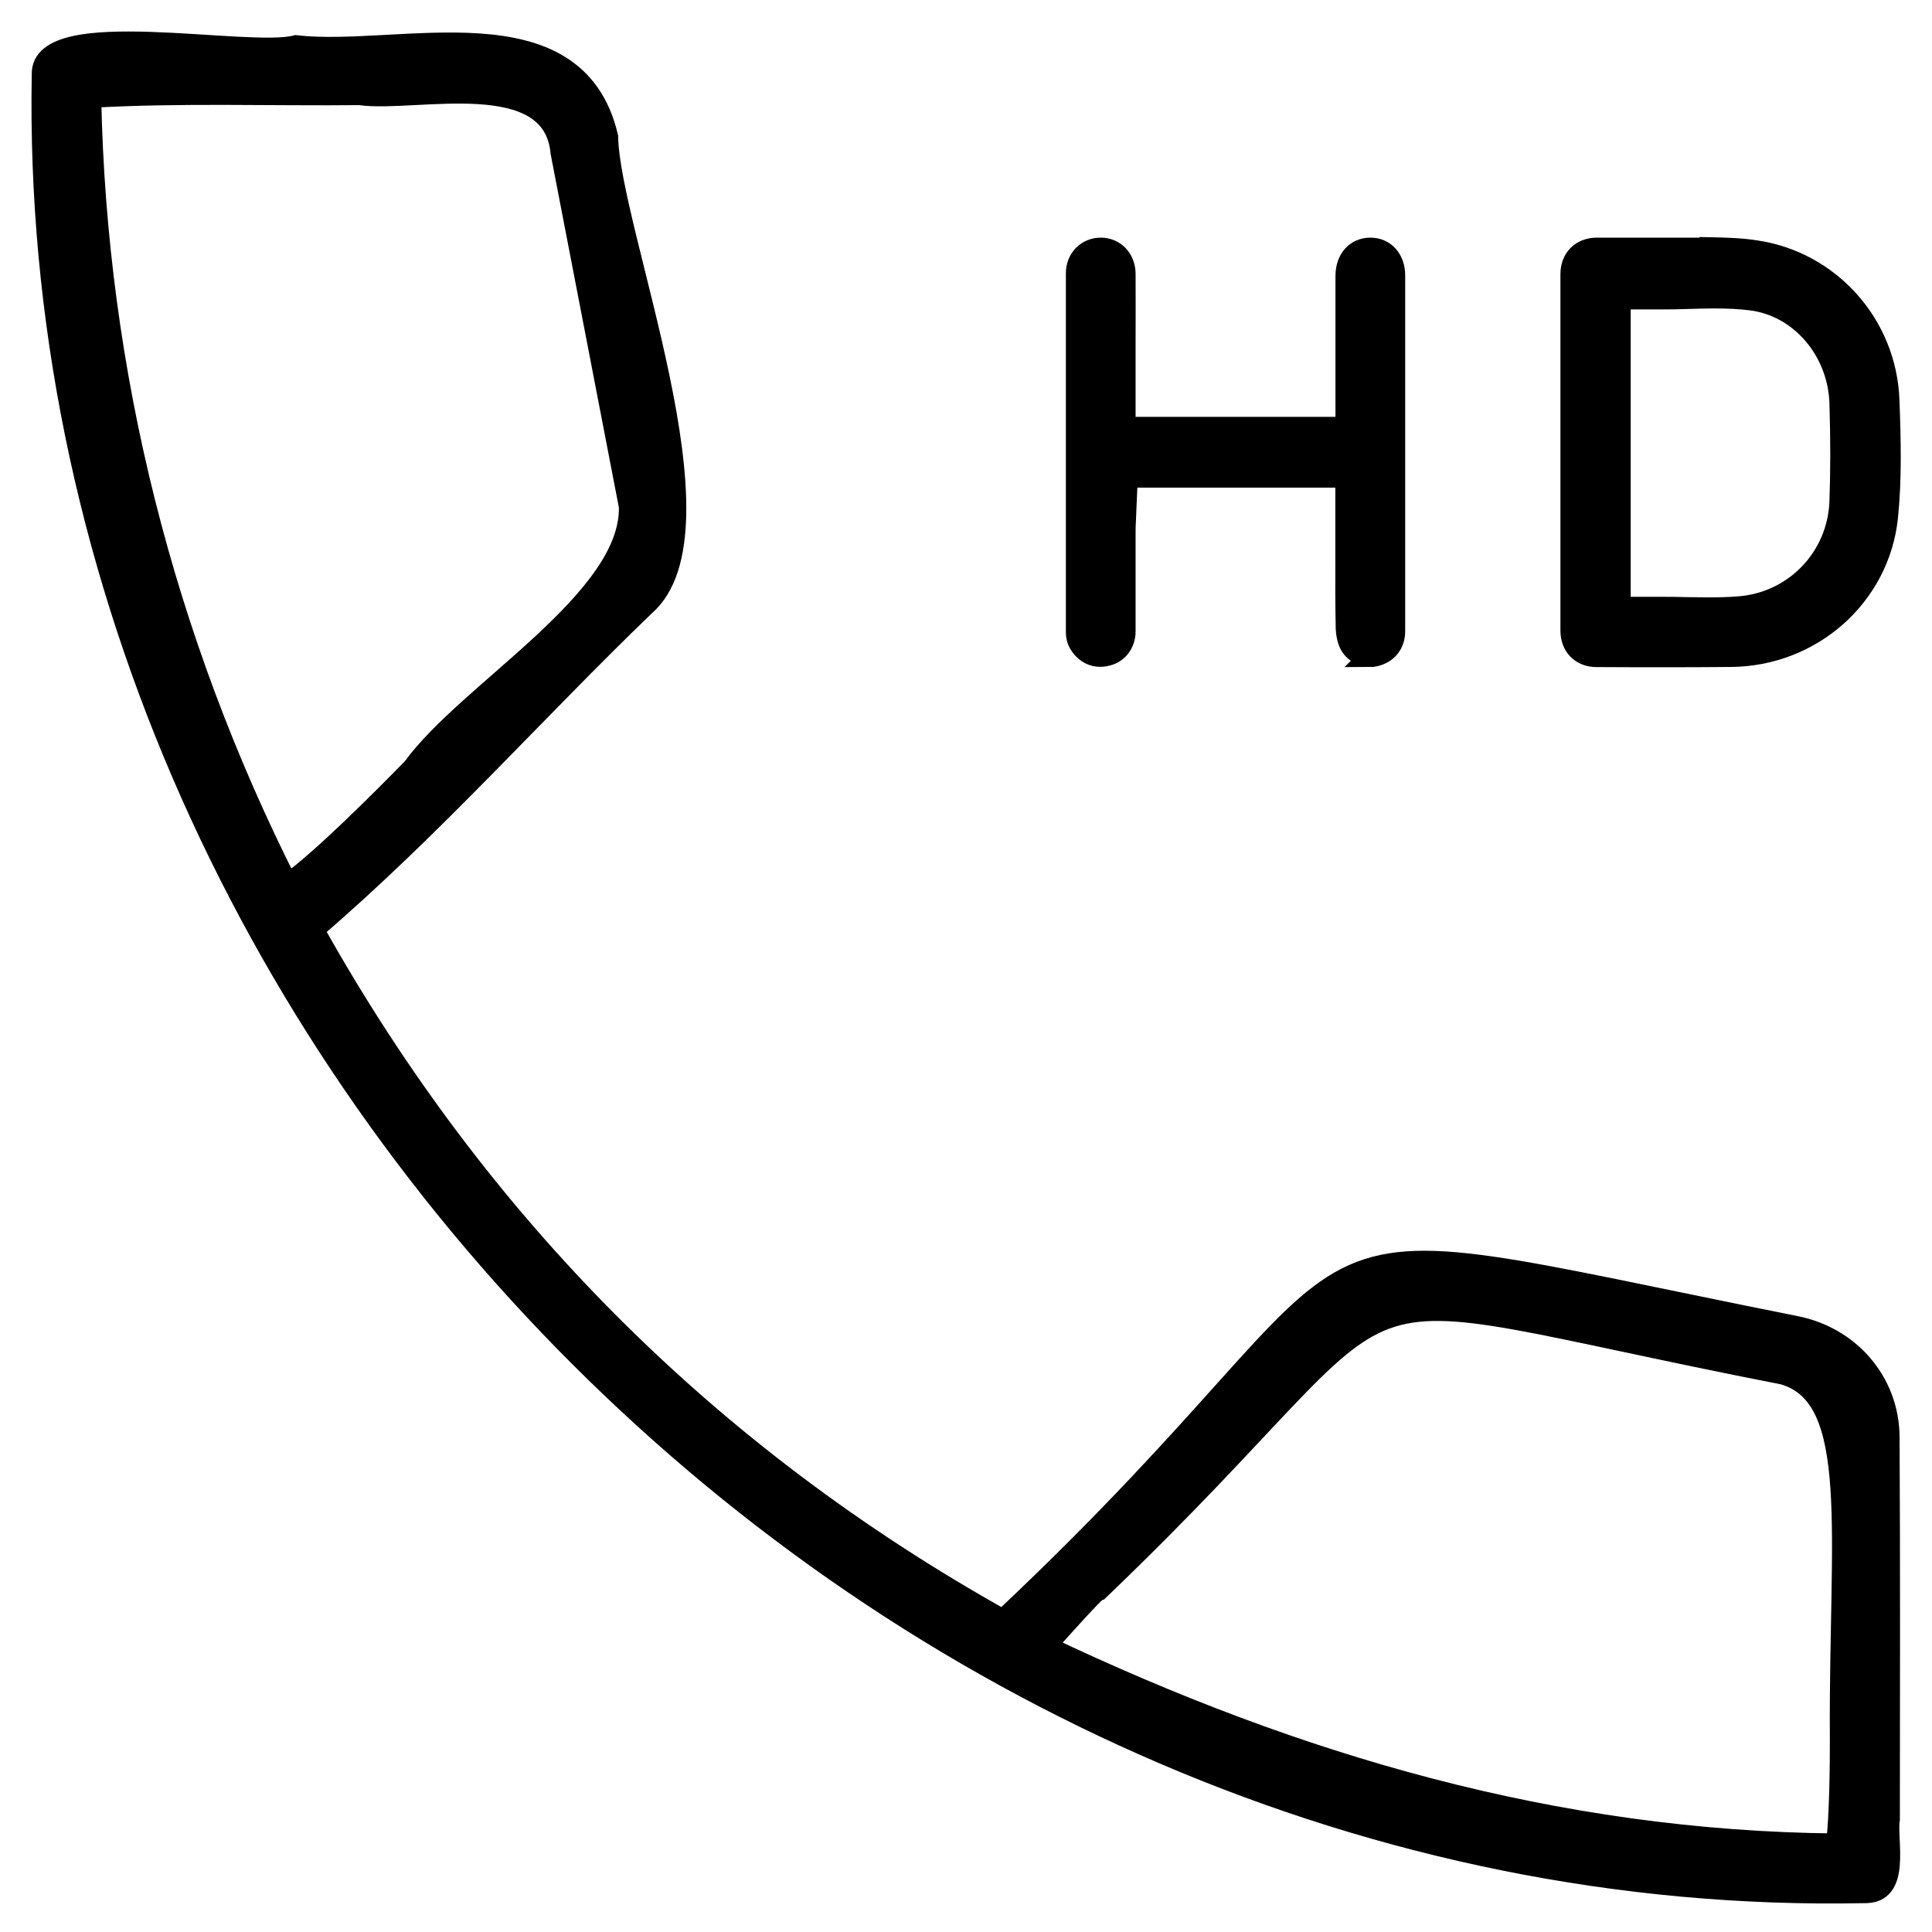 <svg width="46" height="46" viewBox="0 0 46 46" fill="none" xmlns="http://www.w3.org/2000/svg">
<path d="M44.374 45.064C21.123 45.527 0.583 25.029 1.006 1.768C0.964 0.352 5.897 1.387 7.047 1.089C9.507 1.367 13.699 -0.029 14.468 3.258C14.504 5.494 17.422 12.634 15.344 14.425C12.726 16.946 10.266 19.732 7.461 22.133C11.378 29.143 16.872 34.657 23.88 38.571C34.161 28.888 29.132 28.862 42.732 31.577C44.048 31.829 44.972 32.915 44.978 34.218C44.995 37.249 44.988 40.336 44.985 43.319C44.904 43.807 45.266 45.11 44.377 45.061L44.374 45.064ZM26.174 37.841C26.081 37.834 24.949 39.153 24.881 39.188C30.864 42.026 37.021 43.84 43.728 43.904C43.805 43.242 43.821 42.049 43.818 41.373C43.786 36.506 44.335 33.261 42.464 32.718C30.547 30.388 34.549 29.825 26.178 37.841H26.174ZM8.579 2.253C6.449 2.275 4.29 2.195 2.16 2.317C2.29 8.869 3.899 15.226 6.847 21.057C7.626 20.517 9.151 18.982 9.83 18.287C11.158 16.454 15.046 14.286 14.985 12.059C14.442 9.25 13.902 6.441 13.359 3.636C13.169 1.548 9.901 2.434 8.582 2.256L8.579 2.253Z" fill="black" stroke="black" stroke-width="0.5"/>
<path d="M39.823 15.637C39.238 15.637 38.647 15.637 38.072 15.633H38.013C37.648 15.633 37.403 15.384 37.403 15.016C37.403 12.295 37.403 9.441 37.403 6.525C37.403 6.157 37.648 5.911 38.017 5.908C38.233 5.908 38.45 5.908 38.669 5.908C38.844 5.908 39.022 5.908 39.196 5.908C39.374 5.908 39.548 5.908 39.726 5.908H40.715V5.898C41.103 5.905 41.472 5.918 41.817 5.973C43.582 6.241 44.907 7.737 44.975 9.525C45.011 10.482 45.033 11.416 44.94 12.317C44.742 14.189 43.139 15.614 41.213 15.63C40.793 15.633 40.34 15.637 39.83 15.637H39.823ZM38.572 14.46H39.597C39.772 14.46 39.949 14.46 40.124 14.467C40.302 14.467 40.483 14.473 40.667 14.473C40.938 14.473 41.168 14.467 41.381 14.45C42.716 14.36 43.76 13.284 43.808 11.942C43.834 11.209 43.834 10.443 43.808 9.602C43.77 8.339 42.855 7.279 41.682 7.14C41.42 7.107 41.139 7.094 40.806 7.094C40.593 7.094 40.382 7.101 40.179 7.107C39.978 7.114 39.788 7.117 39.6 7.117H38.576V14.463L38.572 14.46Z" fill="black" stroke="black" stroke-width="0.5"/>
<path d="M32.619 15.63C32.409 15.63 32.212 15.504 32.125 15.31C32.086 15.223 32.057 15.09 32.053 14.961C32.041 14.415 32.041 13.852 32.044 13.306C32.044 13.086 32.044 12.867 32.044 12.647V11.361H26.84L26.798 12.34C26.798 12.366 26.798 12.388 26.795 12.411C26.792 12.476 26.788 12.547 26.788 12.631C26.788 12.915 26.788 13.196 26.788 13.481C26.788 13.992 26.788 14.518 26.788 15.036C26.788 15.294 26.633 15.52 26.407 15.591C26.333 15.614 26.262 15.627 26.194 15.627C26.013 15.627 25.858 15.543 25.738 15.384C25.66 15.281 25.628 15.178 25.628 15.042V13.646C25.628 11.306 25.628 8.885 25.628 6.506C25.628 6.163 25.88 5.908 26.21 5.908C26.54 5.908 26.785 6.17 26.788 6.516C26.792 7.062 26.788 7.621 26.788 8.161C26.788 8.407 26.788 8.649 26.788 8.895V10.175H32.047V8.206C32.047 7.66 32.047 7.117 32.047 6.571C32.047 6.173 32.283 5.908 32.629 5.908C32.971 5.908 33.207 6.176 33.207 6.558V6.739C33.207 9.457 33.207 12.266 33.207 15.026C33.207 15.33 33.03 15.553 32.732 15.62C32.693 15.63 32.655 15.633 32.616 15.633L32.619 15.63Z" fill="black" stroke="black" stroke-width="0.5"/>
</svg>
